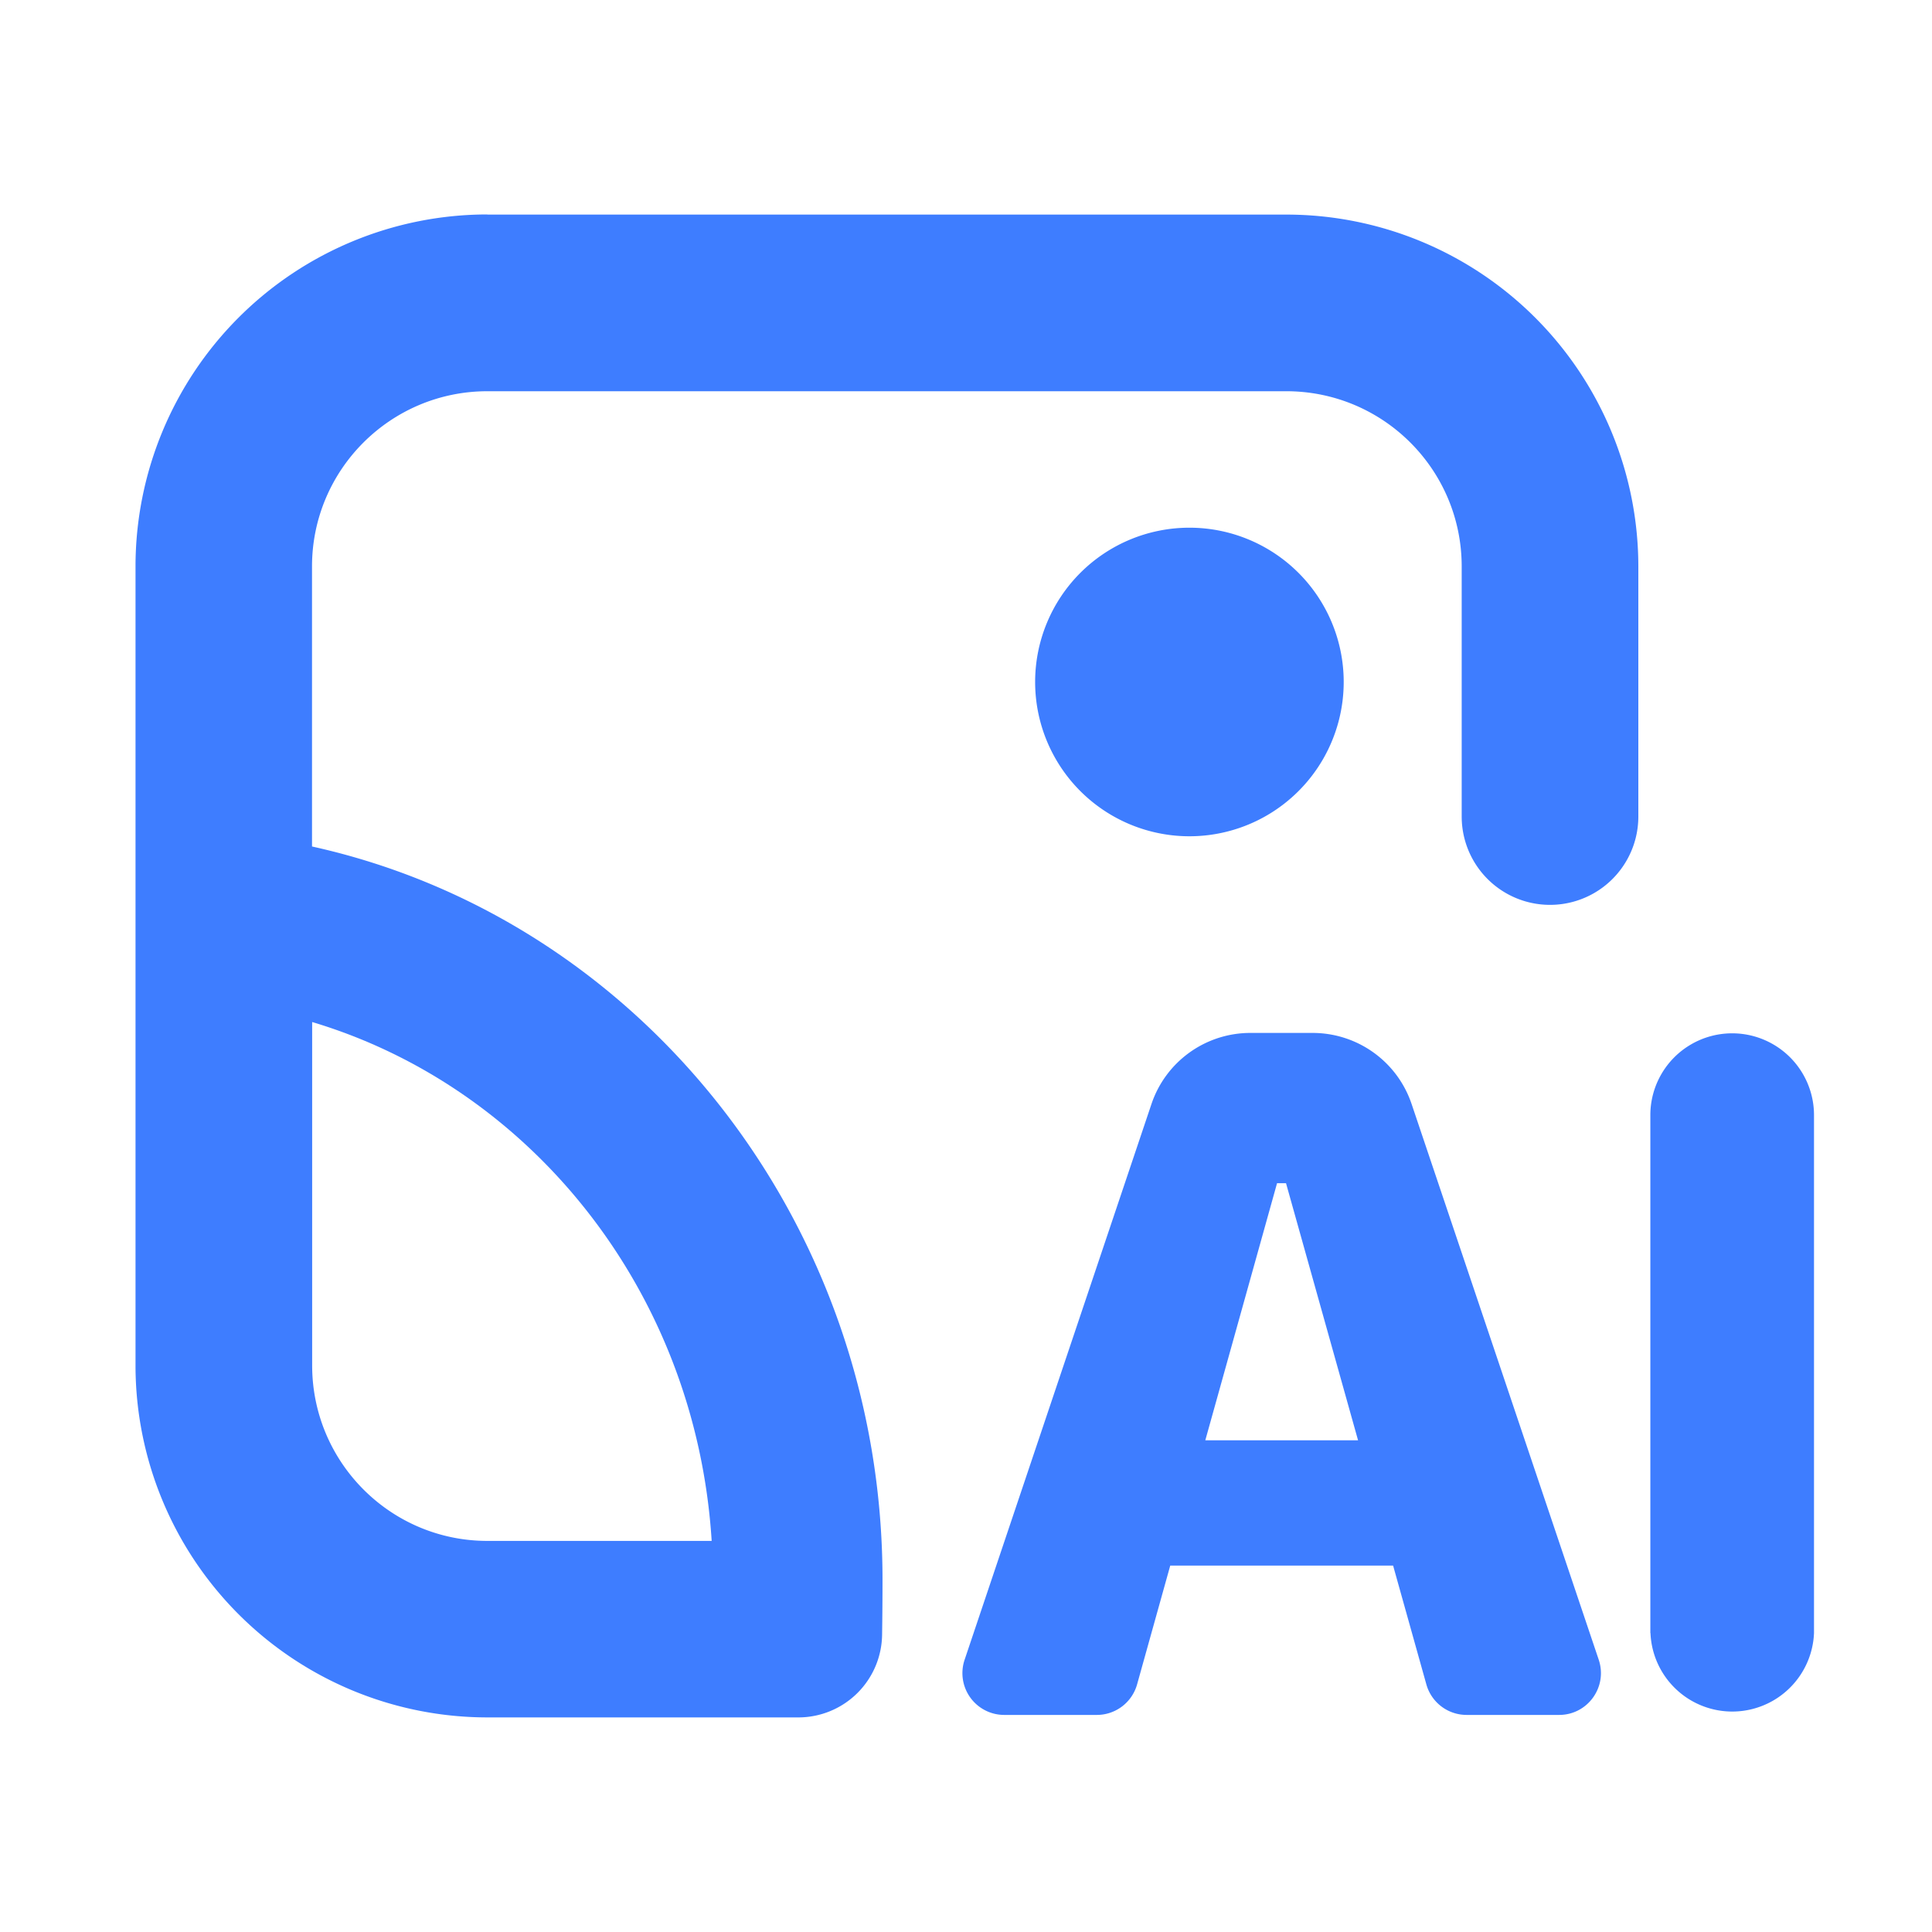 <?xml version="1.0" standalone="no"?><!DOCTYPE svg PUBLIC "-//W3C//DTD SVG 1.1//EN" "http://www.w3.org/Graphics/SVG/1.1/DTD/svg11.dtd"><svg t="1739943312120" class="icon" viewBox="0 0 1024 1024" version="1.1" xmlns="http://www.w3.org/2000/svg" p-id="22780" xmlns:xlink="http://www.w3.org/1999/xlink" width="64" height="64"><path d="M258.341 113.664a186.587 186.587 0 0 0-186.514 186.587v423.424a186.587 186.587 0 0 0 186.514 186.587h164.937a44.398 44.398 0 0 0 44.251-43.886c0.146-9.728 0.219-19.383 0.219-29.111 0-189.44-128.439-350.208-302.373-388.608V300.251c0-51.346 41.691-92.891 92.965-92.891h423.424c51.346 0 92.965 41.545 92.965 92.891v132.535a46.811 46.811 0 1 0 93.623 0V300.251a186.587 186.587 0 0 0-186.587-186.514H258.341z m-92.891 428.032c115.712 34.597 203.41 142.482 211.749 275.017H258.341c-51.346 0-92.891-41.691-92.891-93.038V541.696z" p-id="22781" fill="#3e7dff"></path><path d="M712.192 361.179a81.774 81.774 0 1 1-163.547 0 81.774 81.774 0 0 1 163.547 0zM610.304 585.143a55.296 55.296 0 0 1 52.443-37.669h32.914c23.845 0 44.91 15.141 52.517 37.669l99.182 294.546c4.827 14.409-5.851 29.257-20.992 29.257h-49.006a22.162 22.162 0 0 1-21.358-16.165l-17.627-62.976H620.251l-17.554 62.903a22.162 22.162 0 0 1-21.358 16.238h-49.079a22.162 22.162 0 0 1-20.992-29.257L610.304 585.143z m66.56 41.984l-38.034 136.265h80.969l-38.181-136.265h-4.754zM874.789 865.573a43.374 43.374 0 0 0 86.674 0V590.848a43.374 43.374 0 0 0-86.747 0v274.725z" p-id="22782" fill="#3e7dff"></path></svg>